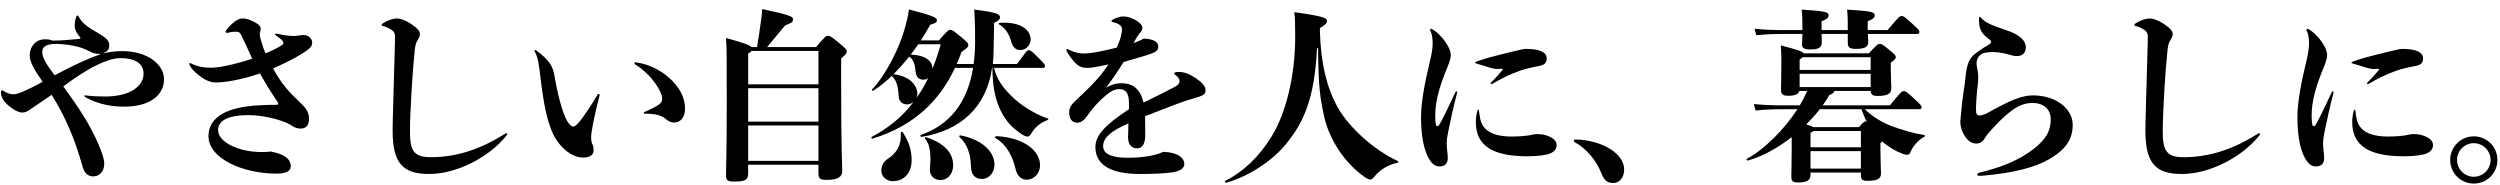 <svg width="271" height="20" viewBox="0 0 271 20" fill="none" xmlns="http://www.w3.org/2000/svg">
<path d="M268.16 14.78C269.58 14.78 270.72 15.92 270.72 17.34C270.72 18.76 269.58 19.9 268.16 19.9C266.74 19.9 265.6 18.76 265.6 17.34C265.6 15.92 266.74 14.78 268.16 14.78ZM268.16 15.52C267.16 15.52 266.34 16.34 266.34 17.34C266.34 18.34 267.16 19.16 268.16 19.16C269.16 19.16 269.98 18.34 269.98 17.34C269.98 16.34 269.16 15.52 268.16 15.52Z" fill="black"/>
<path d="M259.72 7.68C258.64 8.06 257.7 8.54 256.78 9.08C256.74 9.1 256.68 9.12 256.64 9.12C256.6 9.12 256.58 9.1 256.58 9.06C256.58 9.02 256.6 9 256.62 8.96C257.02 8.56 257.36 8.2 257.82 7.64C257.86 7.6 257.9 7.54 257.9 7.5C257.9 7.46 257.86 7.46 257.76 7.46C257.72 7.46 257.68 7.46 257.62 7.46C257.52 7.46 257.44 7.48 257.34 7.48C257.12 7.48 256.74 7.42 256.26 7.26C255.96 7.16 255.52 7.02 255.28 6.96C254.98 6.88 254.9 6.84 254.9 6.78C254.9 6.74 254.96 6.72 255.1 6.66C255.58 6.48 256.18 6.28 257.4 5.98C258.58 5.68 259.24 5.52 259.86 5.38C260.02 5.34 260.26 5.3 260.4 5.3C261.98 5.3 262.66 5.7 262.66 6.32C262.66 6.86 262.42 7.06 261.6 7.2C261.04 7.3 260.28 7.48 259.72 7.68ZM252.96 9.98V10.02C252.5 11.8 252.24 13.02 251.98 14.3C251.86 14.94 251.82 15.22 251.82 15.48C251.82 15.64 251.84 16.06 251.88 16.4C251.9 16.62 251.94 16.8 251.94 17.12C251.94 17.76 251.62 18.04 251.02 18.04C250.44 18.04 250.06 17.58 249.72 16.86C249.24 15.82 249.04 14.34 249.04 12.68C249.04 11.12 249.44 8.96 250.02 6.58C250.2 5.82 250.3 5.26 250.3 4.66C250.3 4.28 250.24 3.76 250.12 3.5C250.04 3.34 250.02 3.28 250.02 3.22C250.02 3.16 250.08 3.12 250.14 3.12C250.18 3.12 250.26 3.16 250.5 3.32C250.78 3.52 251.3 3.98 251.68 4.54C252.06 5.1 252.26 5.54 252.26 5.98C252.26 6.42 252.02 7.02 251.6 8.02C251.18 9.12 250.58 10.82 250.58 12.5C250.58 13.58 250.7 13.68 250.8 13.68C250.9 13.68 250.98 13.62 251.16 13.28C251.62 12.44 252.26 11.06 252.76 10C252.8 9.94 252.84 9.9 252.88 9.9C252.94 9.9 252.96 9.94 252.96 9.98ZM255.16 11.96C255.18 11.92 255.2 11.9 255.24 11.9C255.28 11.9 255.32 11.92 255.32 11.98C255.38 12.4 255.4 12.66 255.48 12.98C255.76 14.1 256.74 14.8 258.88 14.8C259.78 14.8 260.52 14.72 260.92 14.64C261.26 14.56 261.38 14.54 261.56 14.54C261.72 14.54 262.08 14.54 262.34 14.6C263.3 14.84 263.74 15.24 263.74 15.72C263.74 16.22 263.38 16.48 263.08 16.62C262.66 16.8 261.82 16.94 260.56 16.94C256.88 16.94 254.98 15.84 254.98 13.24C254.98 12.78 255.04 12.4 255.16 11.96Z" fill="black"/>
<path d="M244.9 14.44C244.96 14.44 245 14.48 245 14.52C245 14.56 244.96 14.62 244.88 14.72C243.08 16.98 239.58 18.86 236.52 18.86C233.64 18.86 232.56 17.68 232.56 14.14C232.56 13.08 232.68 9.64 232.8 5.04C232.82 4.54 232.82 4.12 232.82 3.94C232.82 3.6 232.7 3.44 232.48 3.26C232.16 3.04 231.86 2.92 231.56 2.84C231.42 2.8 231.36 2.76 231.36 2.7C231.36 2.64 231.42 2.58 231.52 2.52C232.16 2.12 232.72 2 233.04 2C233.4 2 233.9 2.18 234.48 2.54C235.2 3.02 235.52 3.34 235.52 3.7C235.52 3.94 235.36 4.22 235.2 4.48C235.08 4.68 235 5.04 234.96 5.42C234.7 7.84 234.44 12.3 234.44 14.26C234.44 16.36 234.88 17.04 236.68 17.04C239.46 17.04 242.02 16.2 244.62 14.58C244.8 14.48 244.84 14.44 244.9 14.44Z" fill="black"/>
<path d="M214.4 9.12C214.34 9.62 214.28 10.1 214.26 10.5C214.24 10.82 214.2 11.32 214.2 11.62C214.2 11.92 214.2 12.1 214.22 12.22C214.26 12.42 214.4 12.52 214.58 12.52C214.74 12.52 215.14 12.42 215.42 12.26C218 10.8 219.24 10.34 220.38 10.34C222.88 10.34 224.68 11.8 224.68 13.52C224.68 14.98 224.06 16.14 222.12 17.26C220.6 18.14 218.34 18.74 214.98 19.04C214.76 19.06 214.56 19.06 214.48 19.06C214.4 19.06 214.34 19 214.34 18.92C214.34 18.84 214.4 18.76 214.56 18.72C216.86 18.16 218.86 17.4 220.5 16.1C221.74 15.12 222.3 14.24 222.3 12.94C222.3 11.84 221.54 11.16 220.32 11.16C219.22 11.16 218.08 11.64 216 13.92C215.48 14.5 215.32 14.68 215.14 15C214.92 15.4 214.58 15.56 214.22 15.56C213.8 15.56 213.36 15.34 212.98 14.74C212.62 14.18 212.5 13.66 212.5 13.26C212.5 13.14 212.5 12.98 212.54 12.68C212.58 12.44 212.58 12.1 212.7 11.08C212.78 10.34 212.94 9.4 213 8.92C213.12 7.8 213.2 6.84 213.7 6.22C214 5.82 214.78 5.32 215.7 4.76C215.78 4.7 215.84 4.62 215.84 4.52C215.84 4.42 215.72 4.32 215.56 4.2C214.68 3.58 214.52 2.96 214.52 2.12C214.52 1.9 214.54 1.82 214.6 1.82C214.64 1.82 214.68 1.86 214.72 1.9C215.18 2.4 215.58 2.64 217.44 3.26C218.76 3.68 219.6 4.32 219.6 5.14C219.6 5.7 219.26 6.08 218.62 6.08C218.4 6.08 218.18 6.04 217.78 5.92C217.24 5.76 216.54 5.64 216.14 5.64C215.6 5.64 215.06 5.7 214.82 5.84C214.44 6.08 214.26 6.46 214.26 6.86C214.26 7.16 214.36 7.5 214.4 7.78C214.44 8.1 214.44 8.2 214.44 8.4C214.44 8.7 214.42 8.94 214.4 9.12Z" fill="black"/>
<path d="M204.04 15.34L203.84 15.5V16.36C203.84 17.42 203.9 18.46 203.9 18.78C203.9 19.36 203.56 19.6 202.44 19.6C201.84 19.6 201.72 19.44 201.72 18.94V18.7H196.26V18.96C196.26 19.54 195.84 19.78 194.98 19.78C194.28 19.78 194.18 19.62 194.18 19.12C194.18 18.76 194.22 17.8 194.22 16.02V14.86C192.74 16.02 191.1 16.94 189.48 17.4C189.36 17.44 189.28 17.26 189.38 17.2C191.22 16.22 193.38 14.08 194.84 11.84H193.36C192.34 11.84 191.46 11.86 190.3 11.98L190.12 11.28C191.38 11.4 192.3 11.42 193.36 11.42H195.1C195.36 10.98 195.6 10.52 195.9 9.86H195.04C194.94 10.22 194.58 10.38 193.84 10.38C193.26 10.38 193.06 10.22 193.06 9.74C193.06 9.34 193.1 8.2 193.1 6.92C193.1 6.42 193.1 5.72 193.04 4.92C194.86 5.4 195.36 5.56 195.5 5.78H202.58C203.52 4.78 203.58 4.76 203.76 4.76C203.96 4.76 204.04 4.78 204.74 5.36C205.46 5.94 205.5 6.02 205.5 6.18C205.5 6.36 205.46 6.4 204.96 6.8V7.52C204.96 8.26 205.02 9.26 205.02 9.52C205.02 10.08 204.74 10.4 203.56 10.4C203 10.4 202.82 10.28 202.78 9.86H198.84C198.82 10.04 198.62 10.2 198.3 10.3C198.1 10.66 197.86 11.04 197.58 11.42H204.86C206.1 9.92 206.16 9.88 206.36 9.88C206.58 9.88 206.66 9.92 207.5 10.7C208.22 11.38 208.3 11.44 208.3 11.62C208.3 11.76 208.24 11.84 208.08 11.84H202.16C202.72 12.44 203.8 13.18 204.92 13.62C206.08 14.06 207.44 14.46 208.58 14.64C208.7 14.66 208.68 14.78 208.58 14.84C208.04 15.12 207.4 15.74 207.1 16.48C207.02 16.7 206.88 16.78 206.74 16.78C206.62 16.78 206.5 16.76 206.28 16.68C205.54 16.42 204.74 15.96 204.04 15.34ZM196.56 13.78H201.52C202.02 13.2 202.08 13.16 202.24 13.16C202.28 13.16 202.32 13.16 202.36 13.18C202.12 12.74 201.94 12.3 201.78 11.84H197.26C196.82 12.42 196.32 12.96 195.8 13.48C196.2 13.62 196.44 13.7 196.56 13.78ZM196.26 15.96H201.72V14.2H196.6C196.54 14.26 196.42 14.32 196.26 14.4V15.96ZM196.26 16.38V18.28H201.72V16.38H196.26ZM202.78 6.2H195.44L195.08 6.46V7.58H202.78V6.2ZM202.78 8H195.08V9.44H202.78V8ZM195.38 3.26V3.12C195.38 2.18 195.38 1.72 195.3 1.04C197.9 1.2 198.22 1.32 198.22 1.66C198.22 1.94 198.02 2.08 197.46 2.3V3.26H200.3C200.3 2.16 200.3 1.72 200.22 1.04C202.9 1.2 203.22 1.32 203.22 1.66C203.22 1.94 203.02 2.08 202.46 2.3V3.26H204.62C205.86 1.78 205.92 1.74 206.14 1.74C206.34 1.74 206.42 1.78 207.28 2.56C208.02 3.24 208.06 3.3 208.06 3.46C208.06 3.6 208 3.68 207.84 3.68H202.48C202.5 4.04 202.52 4.38 202.52 4.56C202.52 5.1 202.12 5.3 201.18 5.3C200.52 5.3 200.3 5.14 200.3 4.66V3.68H197.46C197.48 4.06 197.48 4.36 197.48 4.56C197.48 5.18 197.12 5.36 196.22 5.36C195.54 5.36 195.34 5.18 195.34 4.84C195.34 4.6 195.36 4.16 195.38 3.68H193.44C192.42 3.68 191.54 3.7 190.38 3.82L190.2 3.12C191.46 3.24 192.38 3.26 193.44 3.26H195.38Z" fill="black"/>
<path d="M176.06 18.38C176.06 19.26 175.52 19.84 174.9 19.84C174.16 19.84 173.88 19.5 173.58 18.76C173.04 17.4 171.96 16.08 170.68 15.4C170.62 15.36 170.6 15.32 170.6 15.26C170.6 15.16 170.66 15.12 170.82 15.12C173.68 15.2 176.06 16.64 176.06 18.38Z" fill="black"/>
<path d="M164.72 7.68C163.64 8.06 162.7 8.54 161.78 9.08C161.74 9.1 161.68 9.12 161.64 9.12C161.6 9.12 161.58 9.1 161.58 9.06C161.58 9.02 161.6 9 161.62 8.96C162.02 8.56 162.36 8.2 162.82 7.64C162.86 7.6 162.9 7.54 162.9 7.5C162.9 7.46 162.86 7.46 162.76 7.46C162.72 7.46 162.68 7.46 162.62 7.46C162.52 7.46 162.44 7.48 162.34 7.48C162.12 7.48 161.74 7.42 161.26 7.26C160.96 7.16 160.52 7.02 160.28 6.96C159.98 6.88 159.9 6.84 159.9 6.78C159.9 6.74 159.96 6.72 160.1 6.66C160.58 6.48 161.18 6.28 162.4 5.98C163.58 5.68 164.24 5.52 164.86 5.38C165.02 5.34 165.26 5.3 165.4 5.3C166.98 5.3 167.66 5.7 167.66 6.32C167.66 6.86 167.42 7.06 166.6 7.2C166.04 7.3 165.28 7.48 164.72 7.68ZM157.96 9.98V10.02C157.5 11.8 157.24 13.02 156.98 14.3C156.86 14.94 156.82 15.22 156.82 15.48C156.82 15.64 156.84 16.06 156.88 16.4C156.9 16.62 156.94 16.8 156.94 17.12C156.94 17.76 156.62 18.04 156.02 18.04C155.44 18.04 155.06 17.58 154.72 16.86C154.24 15.82 154.04 14.34 154.04 12.68C154.04 11.12 154.44 8.96 155.02 6.58C155.2 5.82 155.3 5.26 155.3 4.66C155.3 4.28 155.24 3.76 155.12 3.5C155.04 3.34 155.02 3.28 155.02 3.22C155.02 3.16 155.08 3.12 155.14 3.12C155.18 3.12 155.26 3.16 155.5 3.32C155.78 3.52 156.3 3.98 156.68 4.54C157.06 5.1 157.26 5.54 157.26 5.98C157.26 6.42 157.02 7.02 156.6 8.02C156.18 9.12 155.58 10.82 155.58 12.5C155.58 13.58 155.7 13.68 155.8 13.68C155.9 13.68 155.98 13.62 156.16 13.28C156.62 12.44 157.26 11.06 157.76 10C157.8 9.94 157.84 9.9 157.88 9.9C157.94 9.9 157.96 9.94 157.96 9.98ZM160.16 11.96C160.18 11.92 160.2 11.9 160.24 11.9C160.28 11.9 160.32 11.92 160.32 11.98C160.38 12.4 160.4 12.66 160.48 12.98C160.76 14.1 161.74 14.8 163.88 14.8C164.78 14.8 165.52 14.72 165.92 14.64C166.26 14.56 166.38 14.54 166.56 14.54C166.72 14.54 167.08 14.54 167.34 14.6C168.3 14.84 168.74 15.24 168.74 15.72C168.74 16.22 168.38 16.48 168.08 16.62C167.66 16.8 166.82 16.94 165.56 16.94C161.88 16.94 159.98 15.84 159.98 13.24C159.98 12.78 160.04 12.4 160.16 11.96Z" fill="black"/>
<path d="M143.08 3.04V3.44C143.18 6.86 143.8 9.46 145.02 11.66C146.24 13.84 149.02 16.32 151.5 17.44C151.6 17.48 151.62 17.62 151.5 17.64C150.44 17.86 149.64 18.38 149.02 19.1C148.76 19.4 148.7 19.46 148.56 19.46C148.38 19.46 148.22 19.38 147.92 19.18C145.82 17.74 144.1 15.14 143.56 12.72C143.1 10.64 142.92 9.58 142.88 5.2L142.76 5.26C142.5 10.6 141.36 13.22 139.46 15.54C137.88 17.5 135.34 19.12 132.94 19.8C132.82 19.84 132.72 19.66 132.82 19.6C134.8 18.62 136.5 16.96 137.84 14.8C139.32 12.42 140.4 8.42 140.4 3.96C140.4 2.46 140.38 1.9 140.3 1.32C143.46 1.74 143.84 1.98 143.84 2.22C143.84 2.52 143.72 2.66 143.08 3.04Z" fill="black"/>
<path d="M122.38 11.84V11.16C122.38 9.96 121.92 9.66 121.34 9.66C120.84 9.66 120.44 9.86 119.8 10.4C119.16 10.94 118.48 11.64 117.76 12.68C117.46 13.1 117.1 13.3 116.78 13.3C116.24 13.3 115.9 12.92 115.9 12.18C115.9 11.66 116.14 11.34 116.64 10.86C117.7 9.88 119.2 8.48 120.16 6.98C119.72 7.08 119.18 7.18 118.66 7.28C118.32 7.34 118.04 7.36 117.86 7.36C117.4 7.36 116.96 7.26 116.5 6.76C116.22 6.46 115.92 6.06 115.64 5.58C115.62 5.54 115.6 5.46 115.6 5.4C115.6 5.36 115.64 5.32 115.7 5.32C115.74 5.32 115.82 5.36 115.9 5.4C116.38 5.64 116.94 5.8 117.44 5.8C118.16 5.8 119.32 5.6 121.06 5.16C121.44 4.3 121.62 3.68 121.62 3.18C121.62 2.94 121.54 2.82 121.34 2.68C121.2 2.56 120.86 2.44 120.64 2.4C120.54 2.38 120.48 2.36 120.48 2.3C120.48 2.24 120.52 2.18 120.68 2.1C121 1.92 121.48 1.78 121.74 1.78C122.24 1.78 122.8 1.96 123.3 2.3C123.68 2.58 123.84 2.8 123.84 3C123.84 3.12 123.76 3.38 123.6 3.54C123.34 3.8 123.06 4.32 122.88 4.66C123.36 4.48 123.76 4.34 123.96 4.18C125.14 4.24 125.56 4.56 125.56 5.08C125.56 5.48 125.26 5.62 124.98 5.74C124.52 5.94 123.46 6.24 121.8 6.72C121.16 7.74 120.68 8.46 119.9 9.5C120.44 9.18 120.96 9.02 121.54 9.02C122.78 9.02 123.6 9.62 123.96 11.12C125.4 10.42 126.52 9.86 127.3 9.44C127.68 9.24 127.86 9.06 127.86 8.82C127.86 8.56 127.72 8.34 127.38 8.1C127.32 8.06 127.28 8.02 127.28 7.96C127.28 7.86 127.44 7.8 127.74 7.8C128.34 7.8 128.8 7.94 129.64 8.48C130.34 8.96 130.68 9.38 130.68 9.76C130.68 10.24 130.48 10.36 129.22 10.72C128.34 10.94 125.9 11.9 124.12 12.6C124.14 13.06 124.14 13.78 124.14 14.68C124.14 15.52 123.86 16.08 123.3 16.08C122.66 16.08 122.28 15.7 122.28 14.86C122.28 14.56 122.32 14 122.32 13.38C120.44 14.18 119.58 14.94 119.58 15.84C119.58 16.78 120.7 17.1 122.24 17.1C123.82 17.1 125.22 16.88 126.1 16.46C127.76 16.52 128.38 17.16 128.38 17.76C128.38 18.28 127.88 18.58 126.96 18.7C126.1 18.8 125.16 18.86 123.58 18.86C120.48 18.86 118.74 17.92 118.74 15.94C118.74 14.72 119.72 13.58 122.38 11.84Z" fill="black"/>
<path d="M103.7 6.94H105.54C105.64 6.18 105.7 5.38 105.7 4.52C105.7 2.48 105.66 1.7 105.6 1.04C108.18 1.34 108.4 1.58 108.4 1.86C108.4 2.08 108.3 2.22 107.76 2.48C107.76 3.4 107.72 4.22 107.7 5.66C107.7 6.1 107.66 6.52 107.62 6.94H110.24C111.3 5.5 111.36 5.44 111.52 5.44C111.7 5.44 111.78 5.48 112.64 6.34C113.24 6.94 113.28 7.04 113.28 7.16C113.28 7.28 113.2 7.36 113.06 7.36H107.76C108.02 8.54 108.7 9.58 110.04 10.78C111.12 11.739 112.62 12.54 113.56 12.839C113.68 12.88 113.66 12.979 113.54 13.02C112.84 13.3 112.24 13.68 111.72 14.579C111.62 14.739 111.5 14.8 111.38 14.8C111.26 14.8 111.08 14.759 110.8 14.579C109.8 13.919 109.04 13.18 108.48 11.999C108 11.02 107.58 9.68 107.58 7.36H107.54C106.94 11.579 104.18 14.139 99.9 14.839C99.78 14.86 99.72 14.659 99.84 14.62C102.88 13.559 104.86 11.2 105.48 7.36H103.52C101.86 10.899 99.1 13.639 94.6 15.02C94.48 15.059 94.4 14.899 94.5 14.839C96.16 13.96 97.72 12.78 99.04 11.04C98.84 11.2 98.6 11.319 98.32 11.319C97.8 11.319 97.44 10.96 97.42 10.46C97.36 9.42 97.2 8.68 96.66 8.24C96.02 8.86 95.36 9.38 94.68 9.82C94.58 9.88 94.46 9.76 94.54 9.68C95.9 8.28 97.62 5.2 98.28 2.3C98.4 1.82 98.48 1.5 98.52 1.02C101.22 1.72 101.56 1.92 101.56 2.18C101.56 2.42 101.46 2.5 100.84 2.68C100.52 3.26 100.18 3.82 99.82 4.38H101.78C102.7 3.32 102.82 3.24 103 3.24C103.2 3.24 103.32 3.3 104.1 3.94C104.94 4.62 104.96 4.72 104.96 4.92C104.96 5.08 104.92 5.14 104.22 5.64C104.06 6.08 103.9 6.52 103.7 6.94ZM99.34 10.62C99.84 9.94 100.26 9.2 100.62 8.46C100.48 8.58 100.3 8.64 100.1 8.64C99.6 8.64 99.3 8.32 99.26 7.8C99.18 6.94 99 6.42 98.56 6.14C98.02 6.8 97.46 7.44 96.86 8.04C98.38 8.22 99.44 9.06 99.44 10.2C99.44 10.339 99.4 10.479 99.34 10.62ZM101.98 4.8H99.54C99.28 5.18 99 5.56 98.72 5.92C100.28 5.96 101.08 6.6 101.08 7.44C101.44 6.58 101.72 5.7 101.98 4.8ZM108.32 2.66C108.22 2.6 108.24 2.5 108.36 2.48C108.6 2.46 108.72 2.46 108.86 2.46C110.78 2.46 111.72 3.32 111.72 4.28C111.72 4.84 111.26 5.42 110.64 5.42C110.1 5.42 109.8 5.18 109.58 4.4C109.36 3.64 108.94 3 108.32 2.66ZM97.64 14.419C97.64 14.3 97.8 14.239 97.86 14.339C98.46 15.28 98.82 16.14 98.82 17.38C98.82 18.7 98.04 19.64 96.78 19.64C96.16 19.64 95.54 19.18 95.54 18.52C95.54 17.899 95.82 17.48 96.26 17.2C97.12 16.64 97.74 15.8 97.64 14.419ZM100.28 15.04C100.2 14.94 100.3 14.839 100.42 14.88C102.58 15.6 103.32 16.739 103.32 17.899C103.32 18.959 102.64 19.52 101.94 19.52C101.28 19.52 100.8 19.059 100.8 18.419C100.8 18.14 100.86 17.739 100.86 17.32C100.86 16.48 100.78 15.639 100.28 15.04ZM104 14.839C103.92 14.759 104.02 14.659 104.14 14.68C106.76 15.2 107.8 16.66 107.8 17.82C107.8 18.799 107.14 19.399 106.44 19.399C105.74 19.399 105.28 18.959 105.26 18.14C105.22 16.84 104.94 15.68 104 14.839ZM107.9 14.96C107.8 14.899 107.9 14.759 108.02 14.759C111.04 14.919 112.74 16.36 112.74 17.919C112.74 18.84 112.04 19.48 111.3 19.48C110.72 19.48 110.26 19.099 110.08 18.299C109.82 17.14 109.2 15.7 107.9 14.96Z" fill="black"/>
<path d="M81.46 5.1H82.06C82.22 4.16 82.36 3.3 82.52 2.04C82.56 1.8 82.62 1.26 82.62 0.98C85.88 1.68 85.96 1.82 85.96 2.1C85.96 2.4 85.82 2.48 85.1 2.76C84.3 3.72 83.76 4.38 83.16 5.1H88.46C89.48 3.92 89.54 3.88 89.72 3.88C89.96 3.88 90.02 3.9 90.84 4.56C91.72 5.28 91.78 5.38 91.78 5.6C91.78 5.8 91.74 5.84 91.18 6.34V8.88C91.18 16.401 91.3 18.101 91.3 18.541C91.3 19.12 90.9 19.5 89.64 19.5C88.9 19.5 88.72 19.381 88.72 18.761V17.86H81.1V18.8C81.1 19.541 80.72 19.68 79.6 19.68C78.84 19.68 78.7 19.561 78.7 18.941C78.7 18.62 78.78 16.34 78.78 11.14C78.78 6.06 78.78 5.3 78.7 4.12C80.62 4.64 81.26 4.88 81.46 5.1ZM88.72 5.52H81.48C81.4 5.6 81.3 5.7 81.1 5.82V9.14H88.72V5.52ZM88.72 9.56H81.1V13.181H88.72V9.56ZM88.72 13.601H81.1V17.441H88.72V13.601Z" fill="black"/>
<path d="M65 10.28V10.34C64.48 12.28 64.08 14.26 64.08 14.84C64.08 15.22 64.12 15.42 64.2 15.6C64.3 15.8 64.34 16.02 64.34 16.3C64.34 16.76 64.02 17.08 63.18 17.08C61.92 17.08 60.42 15.84 59.74 14.02C59.3 12.88 58.96 11.46 58.62 8.66C58.42 6.86 58.28 6.12 57.96 5.58C57.94 5.54 57.94 5.54 57.94 5.5C57.94 5.46 57.96 5.42 58 5.42C58.04 5.42 58.06 5.42 58.12 5.46C59.58 6.54 59.94 7.18 60.12 8.3C60.52 10.68 61.1 12.5 61.48 13.12C61.78 13.6 61.98 13.72 62.12 13.72C62.28 13.72 62.46 13.62 62.86 13.14C63.3 12.6 64.14 11.34 64.76 10.28C64.8 10.2 64.84 10.18 64.9 10.18C64.96 10.18 65 10.22 65 10.28ZM68.86 6.76H68.92C70.32 6.94 71.52 7.56 72.52 8.42C73.58 9.38 74.26 10.48 74.26 11.78C74.26 12.74 73.74 13.28 73.1 13.28C72.82 13.28 72.58 13.22 72.3 13C71.7 12.5 71.2 12.34 69.88 12.32C69.82 12.32 69.78 12.3 69.78 12.24C69.78 12.2 69.8 12.16 69.86 12.14C70.38 11.92 71.12 11.56 71.44 11.32C71.66 11.14 71.78 11.02 71.78 10.7C71.78 10.16 71.3 9.34 70.64 8.52C70.16 7.98 69.56 7.42 68.94 7.04C68.84 6.98 68.76 6.92 68.76 6.86C68.76 6.8 68.8 6.76 68.86 6.76Z" fill="black"/>
<path d="M54.9 14.44C54.96 14.44 55 14.48 55 14.52C55 14.56 54.96 14.62 54.88 14.72C53.08 16.98 49.58 18.86 46.52 18.86C43.64 18.86 42.56 17.68 42.56 14.14C42.56 13.08 42.68 9.64 42.8 5.04C42.82 4.54 42.82 4.12 42.82 3.94C42.82 3.6 42.7 3.44 42.48 3.26C42.16 3.04 41.86 2.92 41.56 2.84C41.42 2.8 41.36 2.76 41.36 2.7C41.36 2.64 41.42 2.58 41.52 2.52C42.16 2.12 42.72 2 43.04 2C43.4 2 43.9 2.18 44.48 2.54C45.2 3.02 45.52 3.34 45.52 3.7C45.52 3.94 45.36 4.22 45.2 4.48C45.08 4.68 45 5.04 44.96 5.42C44.7 7.84 44.44 12.3 44.44 14.26C44.44 16.36 44.88 17.04 46.68 17.04C49.46 17.04 52.02 16.2 54.62 14.58C54.8 14.48 54.84 14.44 54.9 14.44Z" fill="black"/>
<path d="M27.34 6.36C26.98 5.56 26.78 5.12 26.42 4.36C26.2 3.9 26.08 3.62 25.94 3.52C25.86 3.46 25.76 3.44 25.5 3.44C25.32 3.44 25.1 3.46 24.92 3.5C24.78 3.54 24.7 3.56 24.62 3.56C24.5 3.56 24.46 3.52 24.46 3.44C24.46 3.34 24.52 3.28 24.56 3.22C25.06 2.56 25.78 2 26.24 2C26.56 2 26.86 2.04 27.44 2.32C28.02 2.6 28.26 2.84 28.26 3.12C28.26 3.3 28.16 3.58 28.16 3.72C28.16 3.82 28.2 4.06 28.26 4.28C28.38 4.68 28.58 5.34 28.78 5.78C29.56 5.46 30 5.24 30.42 4.98C30.66 4.84 30.72 4.78 30.72 4.66C30.72 4.58 30.7 4.52 30.62 4.42C30.44 4.22 30.2 4.04 29.96 3.88C29.86 3.8 29.82 3.76 29.82 3.72C29.82 3.68 29.86 3.64 29.9 3.64C29.96 3.64 30.04 3.66 30.12 3.68C30.8 3.82 31.4 3.9 31.78 3.9C31.94 3.9 32.12 3.9 32.32 3.86C32.54 3.82 32.72 3.8 32.94 3.8C33.38 3.8 33.84 4.14 33.84 4.62C33.84 5.06 33.54 5.3 32.86 5.74C32 6.3 30.9 6.84 29.6 7.42C30.5 9.08 31.38 10.04 32.48 11.06C33.14 11.68 33.5 12.16 33.5 12.88C33.5 13.58 33.16 13.94 32.6 13.94C32.26 13.94 31.94 13.82 31.72 13.68C31.54 13.56 31.32 13.42 31.12 13.34C30.02 12.86 28.36 12.48 26.96 12.48C24.4 12.48 23.64 13.24 23.64 14.1C23.64 15.44 25.92 16.46 28.24 16.48C28.64 16.48 29 16.48 29.32 16.42C30.94 16.72 31.52 17.3 31.52 18.02C31.52 18.58 30.96 18.82 29.96 18.82C26.4 18.82 22.6 17.22 22.6 14.76C22.6 13.18 23.78 11.92 26.88 11.52C27.74 11.4 29.14 11.36 29.9 11.36C30.08 11.36 30.16 11.34 30.16 11.24C30.16 11.14 30.12 11.06 29.96 10.86C29.42 10.06 28.9 9.24 28.18 7.96C26.02 8.7 24.24 8.94 23.44 8.94C22.84 8.94 22.26 8.72 21.6 8.2C21.08 7.8 20.74 7.42 20.6 7.14C20.54 7.04 20.52 6.96 20.52 6.9C20.52 6.86 20.56 6.84 20.6 6.84C20.64 6.84 20.68 6.86 20.72 6.88C21.36 7.2 22 7.34 22.88 7.34C23.64 7.34 25.16 7.08 27.34 6.36Z" fill="black"/>
<path d="M9.22 10.34H9.3C10 10.44 10.7 10.46 11.4 10.46C14.02 10.46 15.56 9.4 15.56 7.98C15.56 6.8 14.5 6.3 13.08 6.3C12.18 6.3 11.18 6.72 10.4 7.1C9.16 7.72 7.98 8.54 6.86 9.36C8.58 11.72 9.72 13.48 10.56 15.38C11.06 16.5 11.3 17.26 11.3 17.72C11.3 18.58 10.8 19.12 10.1 19.12C9.44 19.12 9.12 18.66 8.94 18.02C8.1 15.04 7.12 12.72 5.6 10.28C4.78 10.84 4.12 11.3 3.36 11.8C3 12.08 2.72 12.2 2.42 12.2C2.08 12.2 1.52 11.98 0.78 11.32C0.4 10.98 0.1 10.48 0.1 10.04C0.1 9.9 0.16 9.78 0.22 9.78C0.28 9.78 0.34 9.82 0.38 9.86C0.7 10.08 1.08 10.22 1.5 10.22C1.7 10.22 2.12 10.1 2.56 9.9C2.98 9.72 3.82 9.32 4.62 8.86C3.68 7.54 3.22 6.68 3.22 6C3.22 5.1 3.82 4.26 4.88 4.26C5.18 4.26 5.42 4.28 5.68 4.4C6.52 4.4 7.4 4.34 8.56 4.22C8.68 4.2 8.72 4.16 8.72 4.12C8.72 4.08 8.68 4.02 8.64 3.98C8.54 3.86 8.42 3.72 8.34 3.58C8.22 3.38 8.12 3.1 8.1 2.9C8.1 2.86 8.1 2.8 8.1 2.76C8.1 2.44 8.16 2.08 8.26 1.84C8.3 1.74 8.34 1.68 8.4 1.68C8.46 1.68 8.48 1.7 8.54 1.82C8.86 2.4 9.24 2.78 10.42 3.46C11.54 4.1 11.84 4.38 11.84 4.94C11.84 5.34 11.66 5.58 11.22 5.74V5.78C11.9 5.62 12.5 5.54 13.3 5.54C15.9 5.54 17.78 6.94 17.78 8.58C17.78 10.36 16.2 11.56 13.46 11.56C12.26 11.56 10.72 11.36 9.26 10.54C9.2 10.5 9.14 10.46 9.14 10.4C9.14 10.36 9.16 10.34 9.22 10.34ZM10.88 5.88L10.86 5.84C10.82 5.84 10.78 5.84 10.74 5.84C10.38 5.84 10.12 5.76 9.82 5.62C9.42 5.42 9.1 5.26 8.56 5.1C7.8 4.88 6.72 4.76 6.1 4.76C5 4.76 4.58 5.06 4.58 5.66C4.58 6.22 5 6.94 5.92 8.16C8.28 6.92 9.44 6.4 10.88 5.88Z" fill="black"/>
</svg>
